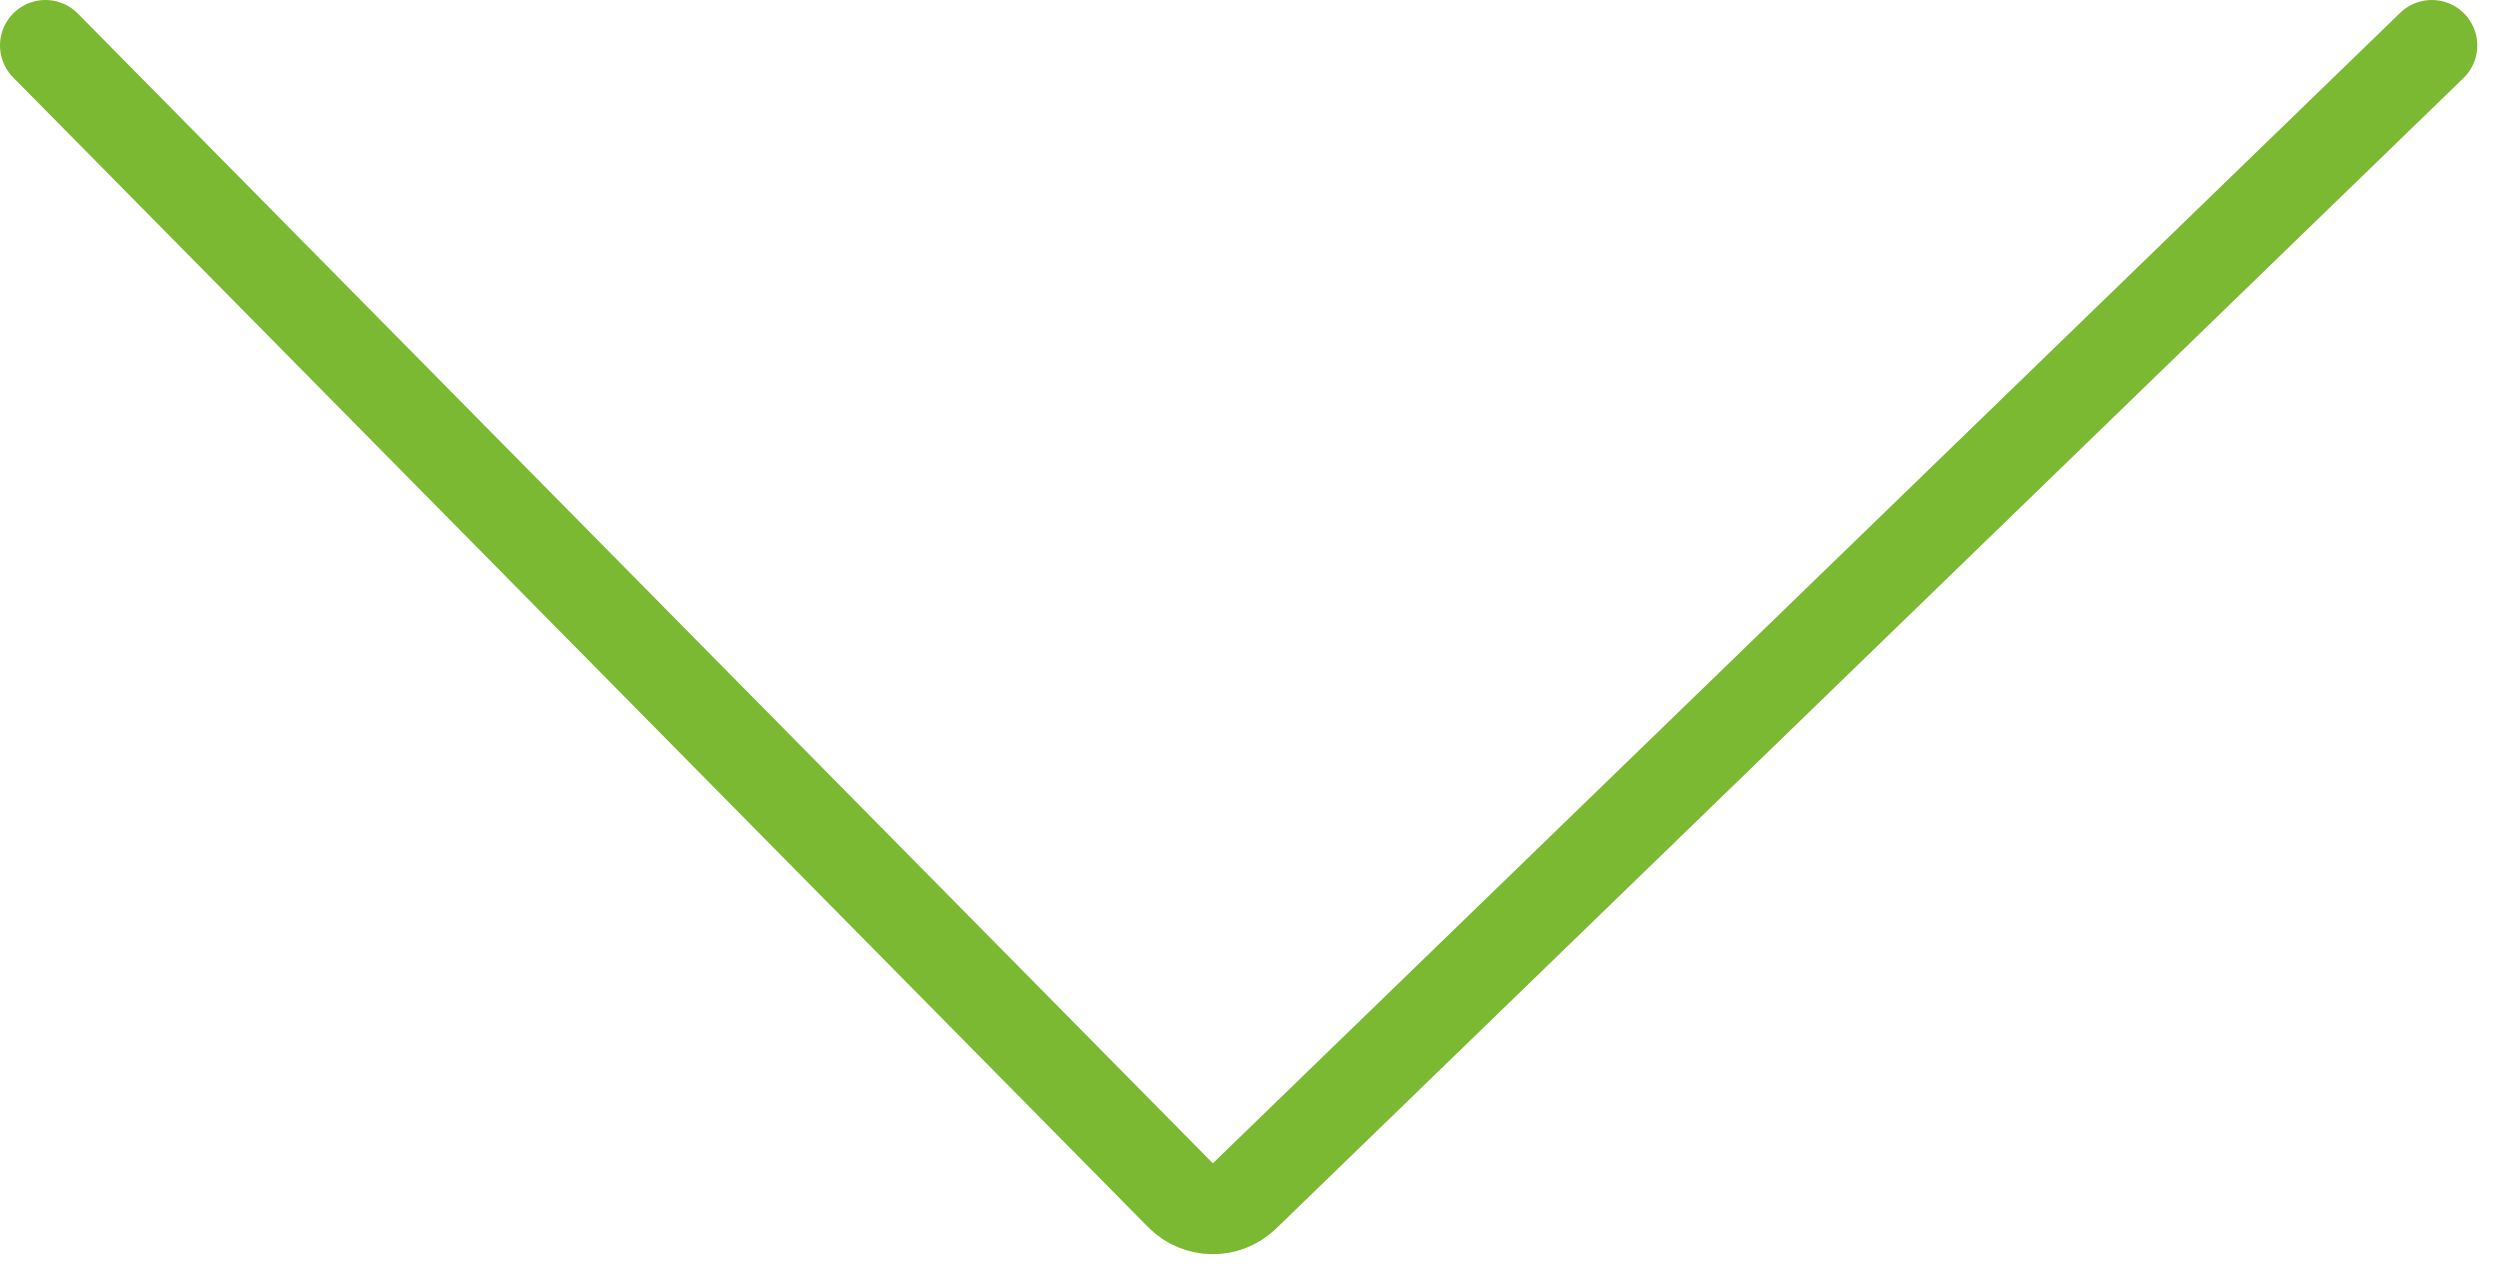 <?xml version="1.0" encoding="UTF-8"?> <svg xmlns="http://www.w3.org/2000/svg" width="55" height="28" viewBox="0 0 55 28" fill="none"><path d="M1 1L25.971 26.295C26.356 26.685 26.984 26.692 27.378 26.311L53.5 1" stroke="#7CB932" stroke-width="2" stroke-linecap="round"></path></svg> 
